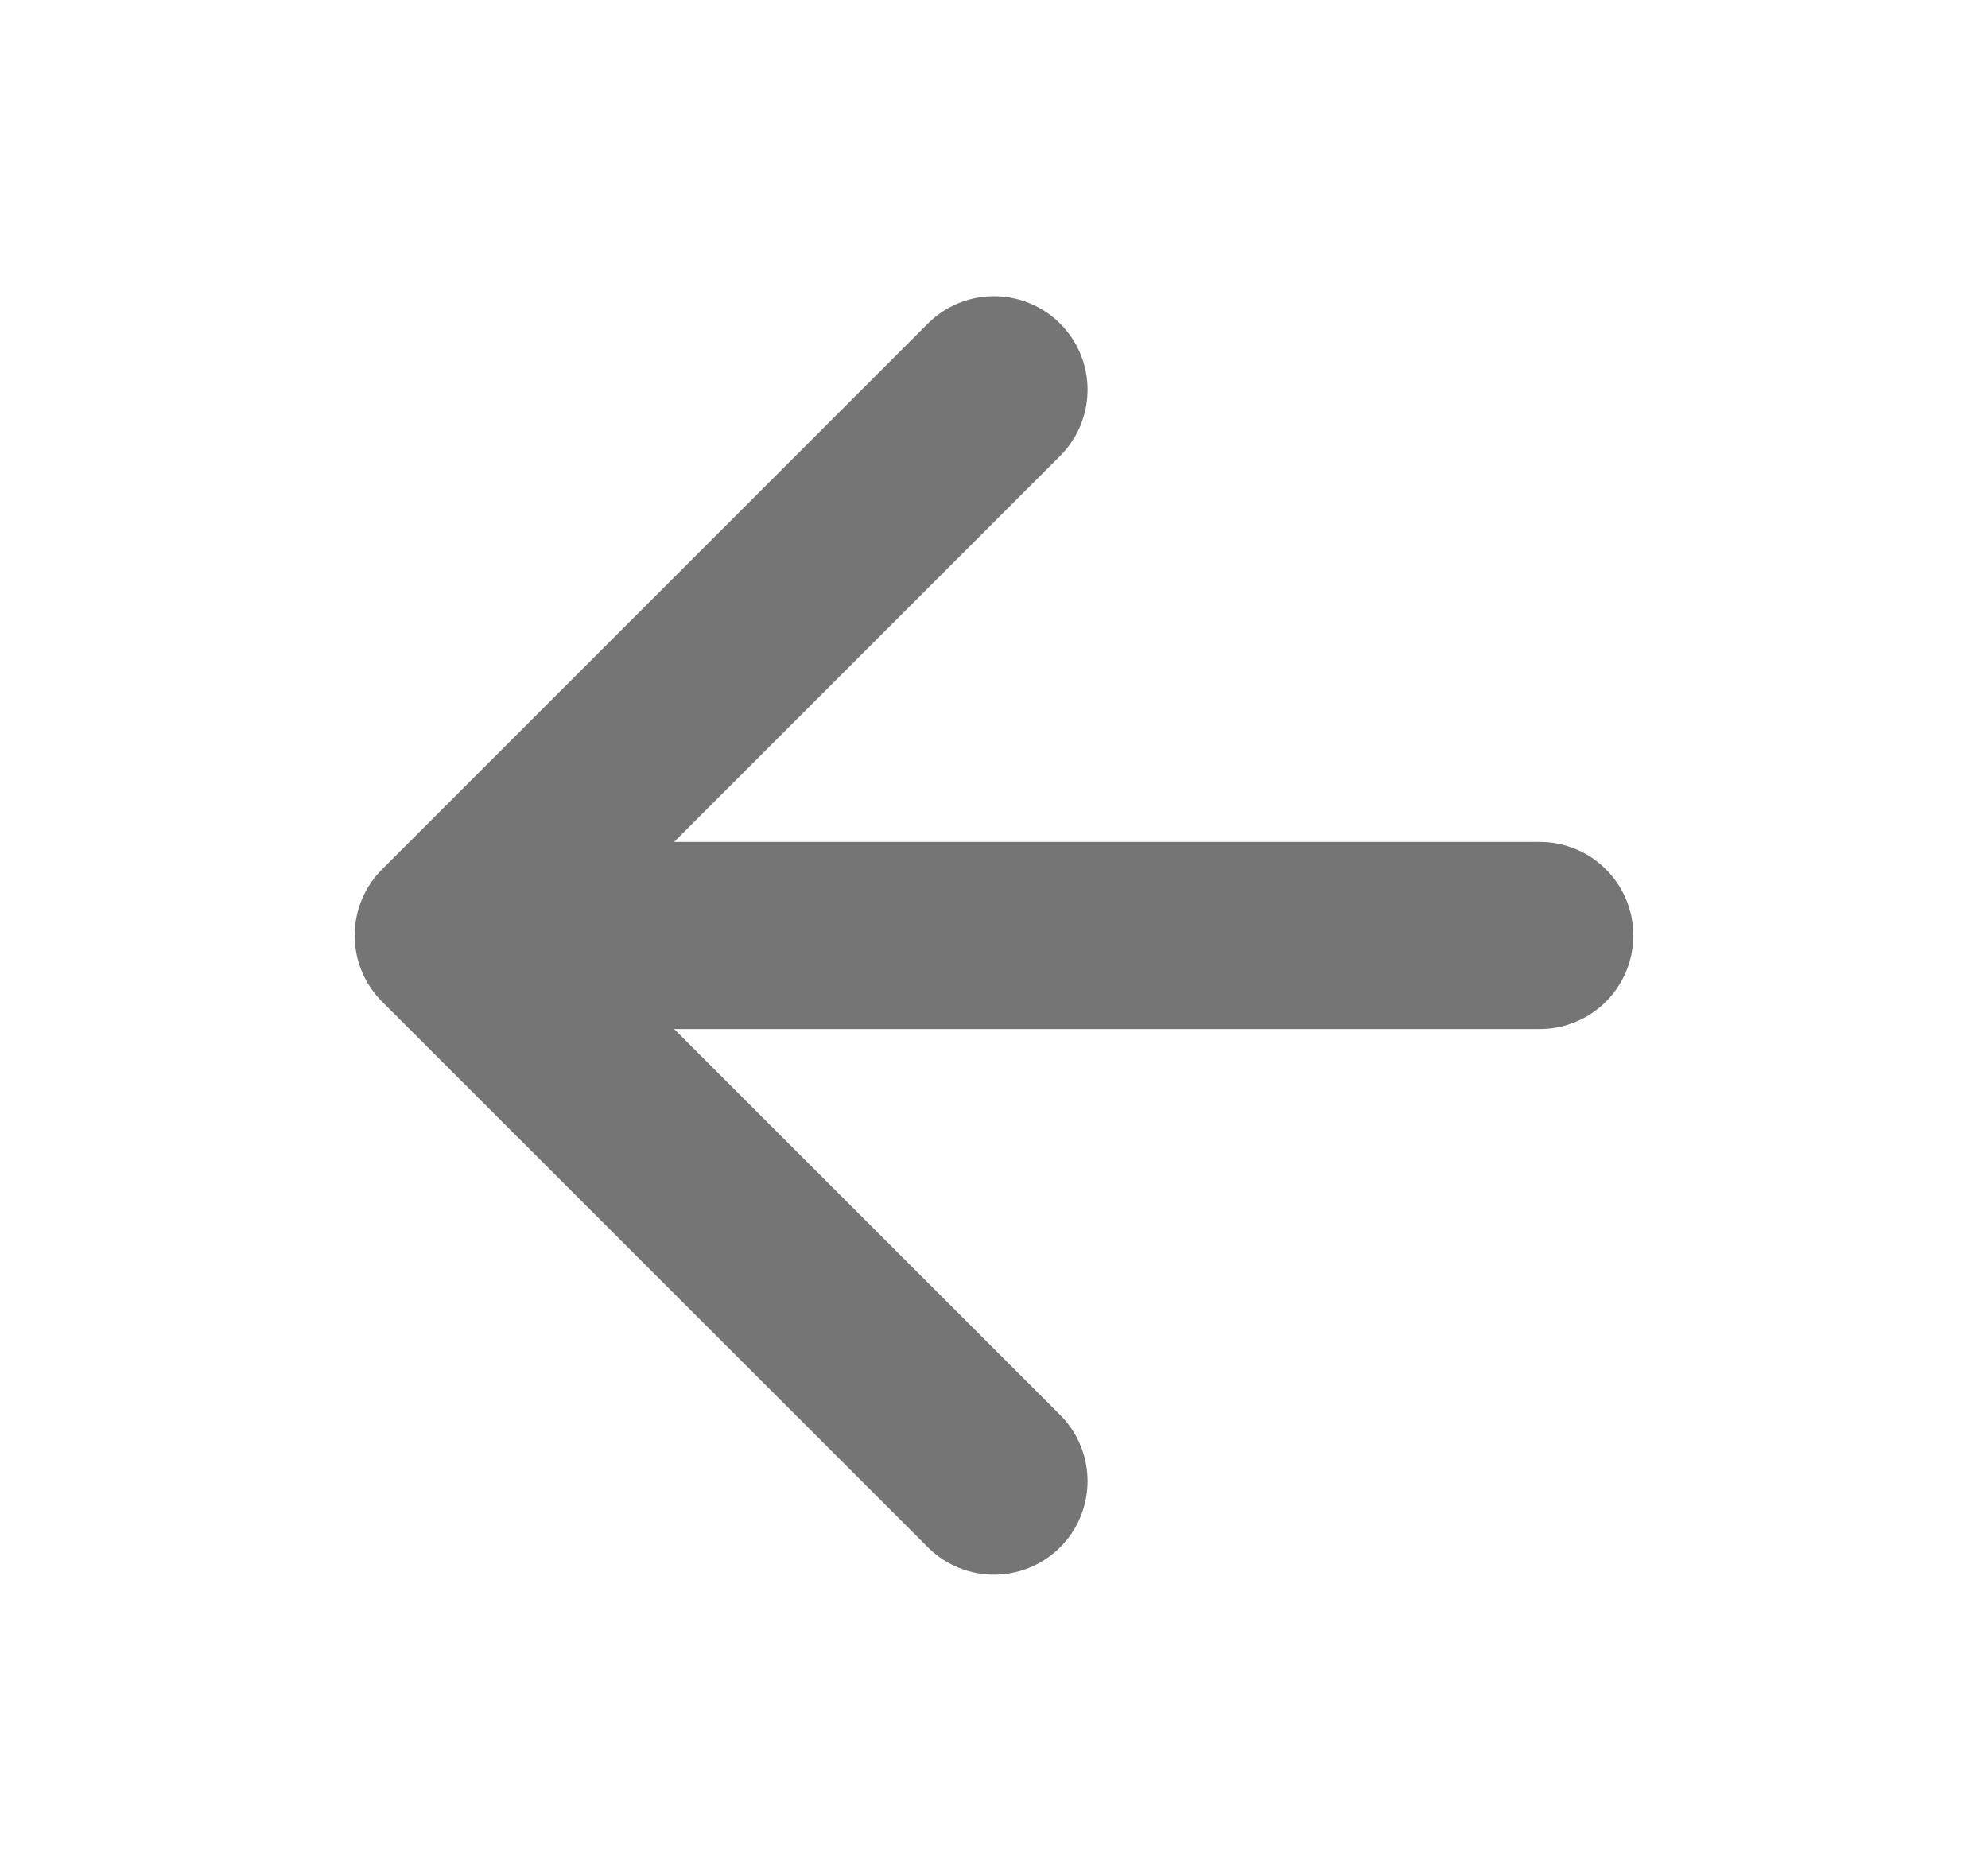 <svg width="17" height="16" viewBox="0 0 17 16" fill="none" xmlns="http://www.w3.org/2000/svg">
<path d="M13.167 8H3.833M3.833 8L8.5 12.666M3.833 8L8.5 3.333" stroke="#757575" stroke-width="1.6" stroke-linecap="round" stroke-linejoin="round"/>
</svg>
